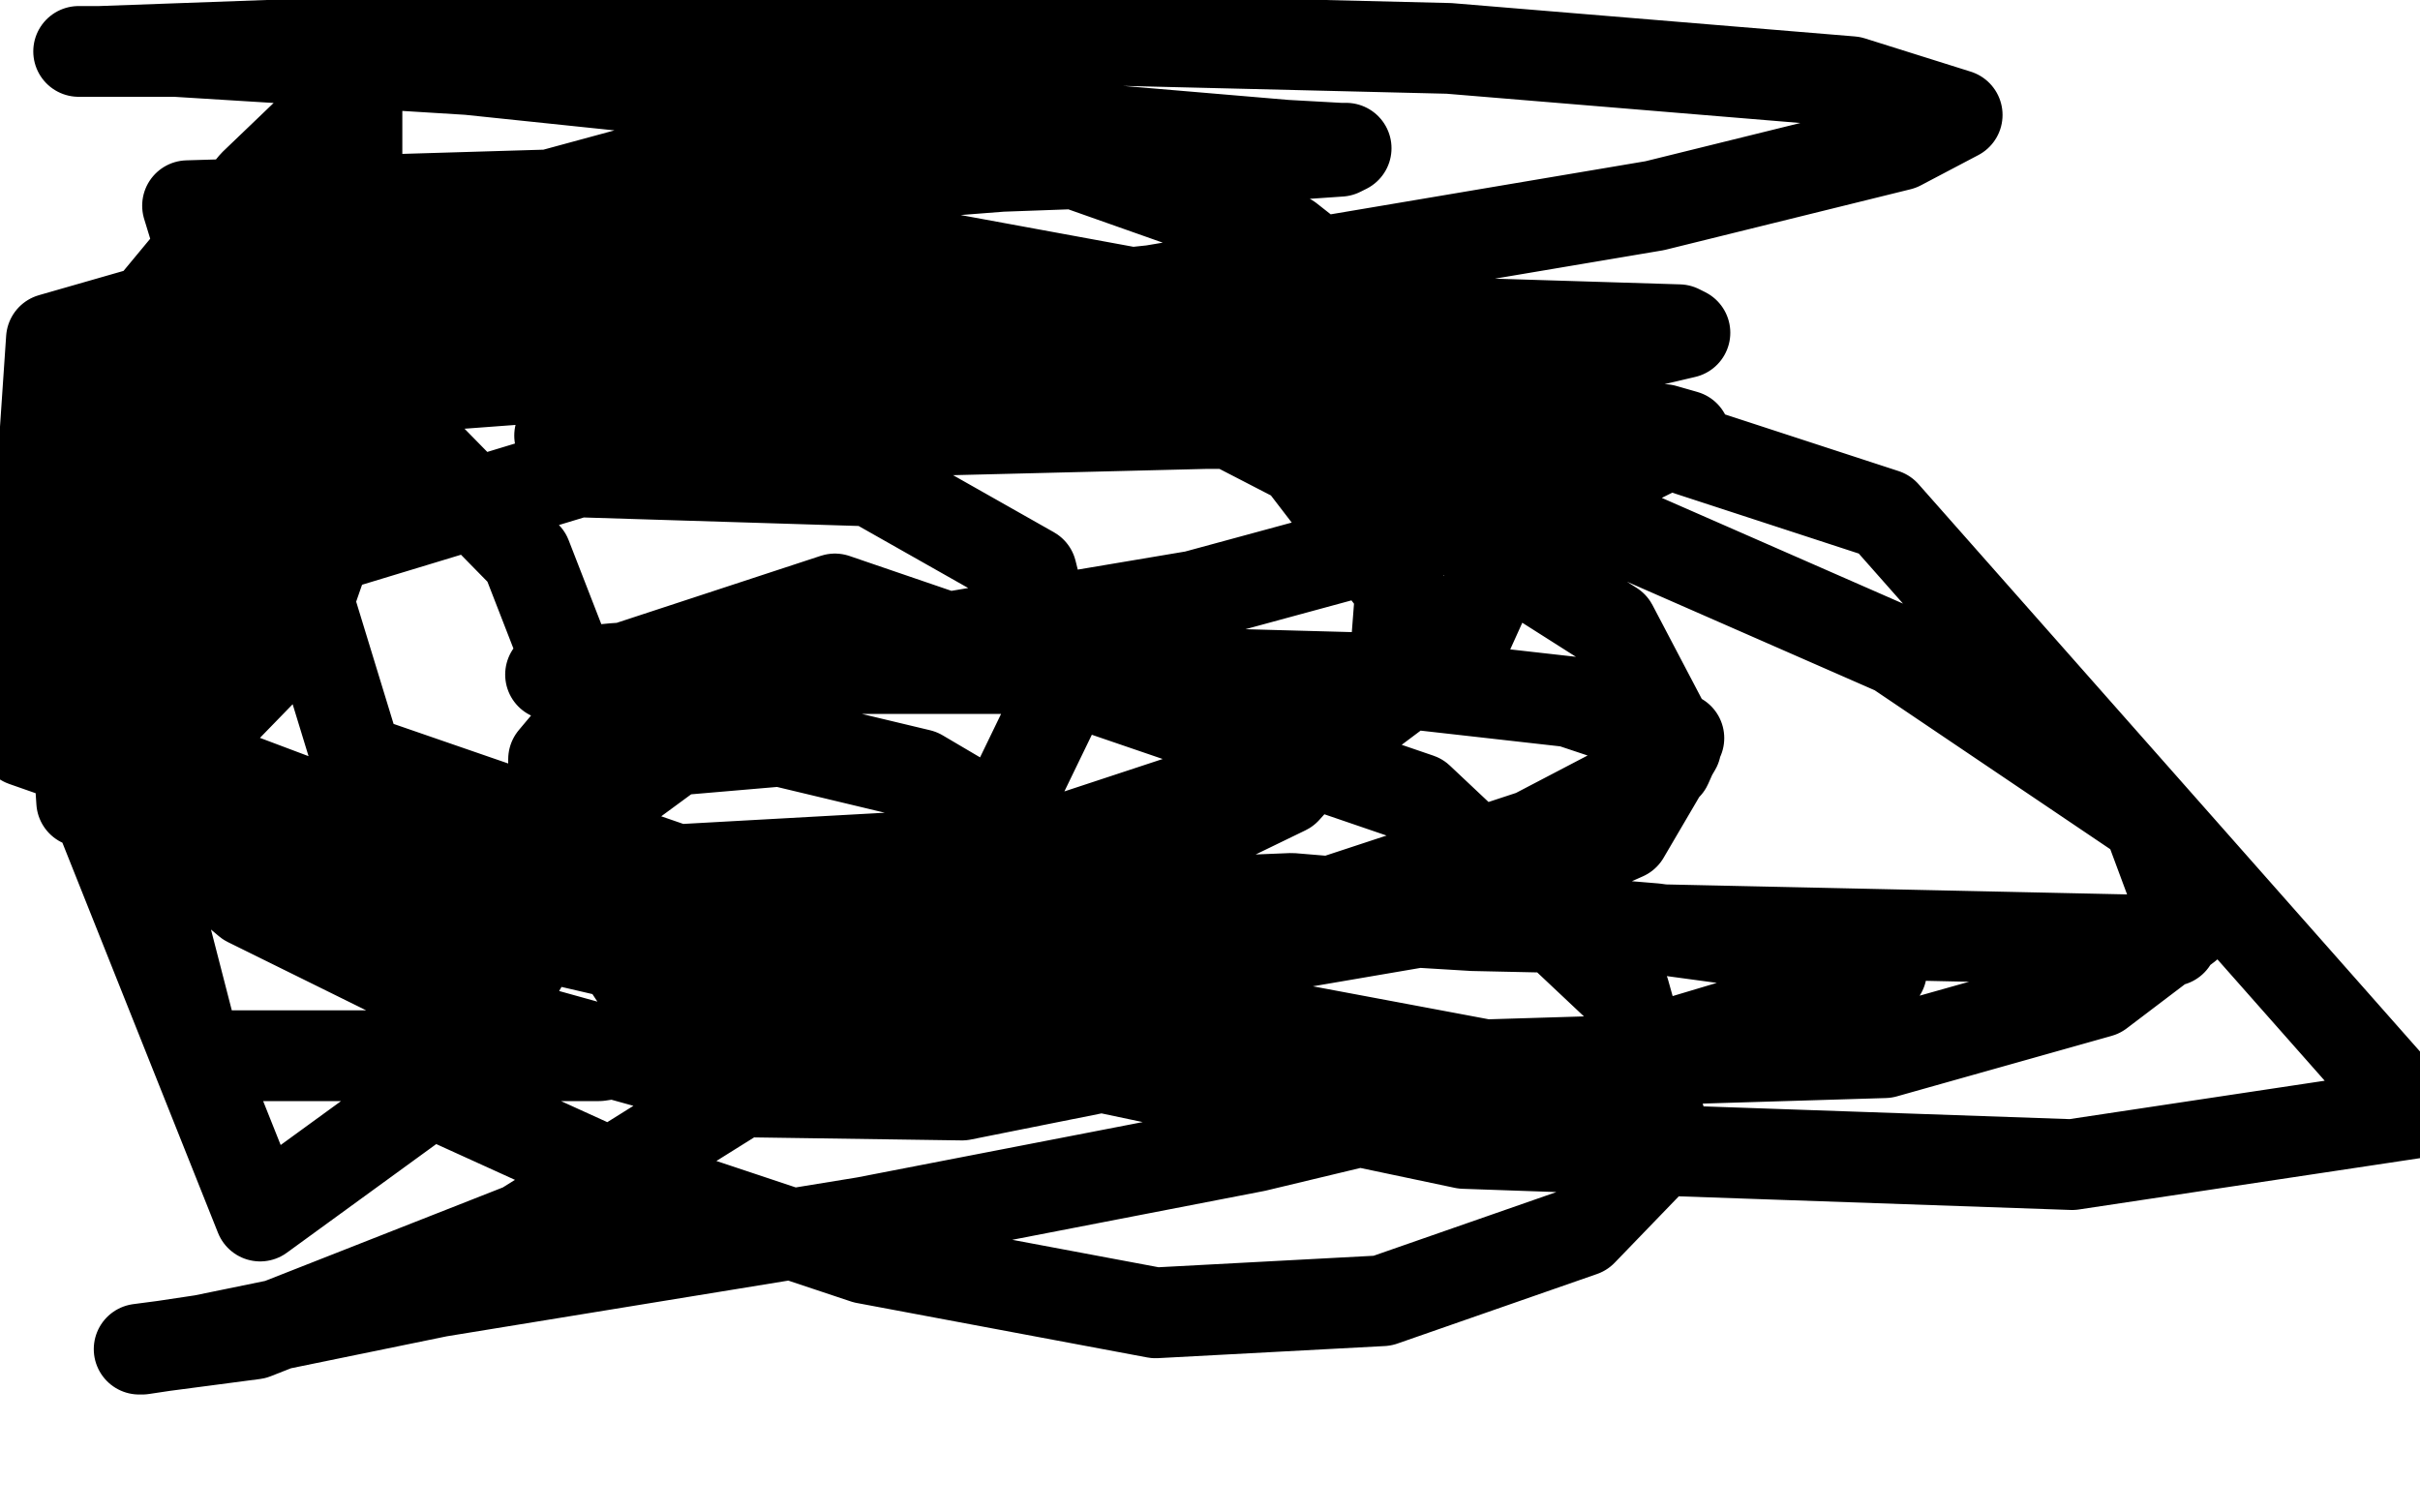 <?xml version="1.0" standalone="no"?>
<!DOCTYPE svg PUBLIC "-//W3C//DTD SVG 1.1//EN"
"http://www.w3.org/Graphics/SVG/1.1/DTD/svg11.dtd">

<svg width="800" height="500" version="1.1" xmlns="http://www.w3.org/2000/svg" xmlns:xlink="http://www.w3.org/1999/xlink" style="stroke-antialiasing: false"><desc>This SVG has been created on https://colorillo.com/</desc><rect x='0' y='0' width='800' height='500' style='fill: rgb(255,255,255); stroke-width:0' /><polyline points="226,343 222,341 222,341 183,282 183,282 183,251 183,251 209,220 209,220 276,198 276,198 469,264 537,328 551,378 523,407 457,430 382,434 286,416 202,388 147,363 135,345 141,325 159,295 223,248 258,245 304,256 360,289 388,319 391,336 368,352 318,362 249,361 159,336 82,298 31,255 25,225 44,186 92,140 171,99 250,90 339,105 430,152 463,195 461,221 425,261 359,293 269,312 164,304 67,269 15,230 8,202 30,164 81,116 165,69 246,47 341,49 426,79 487,127 503,170 484,212 432,251 341,281 215,288 102,266 9,231 35,137 121,105 220,96 348,117 459,160 533,207 554,247 537,276 474,304 357,324 225,320 57,281 81,67 268,86 465,144 627,215 710,271 723,306 694,328 623,348 491,352 315,319 118,251 62,68 196,64 430,107 623,170 798,368 685,385 484,378 242,327 8,245 17,112 125,81 228,63 331,55 414,52 443,50 445,49 443,49 425,48 366,43 270,35 155,23 58,17 26,17 33,17 116,14 314,12 479,16 612,27 647,38 628,48 547,68 381,96 192,116 68,130 60,132 109,130 230,121 381,112 490,107 555,109 557,110 523,118 426,131 315,139 214,141 185,144 201,144 278,143 399,140 505,140 550,142 557,144 541,152 487,172 395,197 288,215 203,221 182,223 190,223 251,221 338,221 448,224 519,232 555,244 551,253 507,276 428,302 325,330 198,349 65,349 14,151 50,102 84,61 108,38 118,32 118,33 118,41 118,75 118,119 114,164 98,210 63,246 27,265 19,145 53,120 88,115 124,133 174,184 195,238 193,284 152,354 86,402 17,229 102,183 191,156 288,159 341,189 351,229 320,293 245,361 173,406 84,441 46,446 47,446 67,443 145,427 286,404 415,379 536,350 613,327 622,321 606,315 547,307 427,297 378,299 388,300 487,306 718,311" style="fill: none; stroke: #000000; stroke-width: 30; stroke-linejoin: round; stroke-linecap: round; stroke-antialiasing: false; stroke-antialias: 0; opacity: 1.0"/>
</svg>
